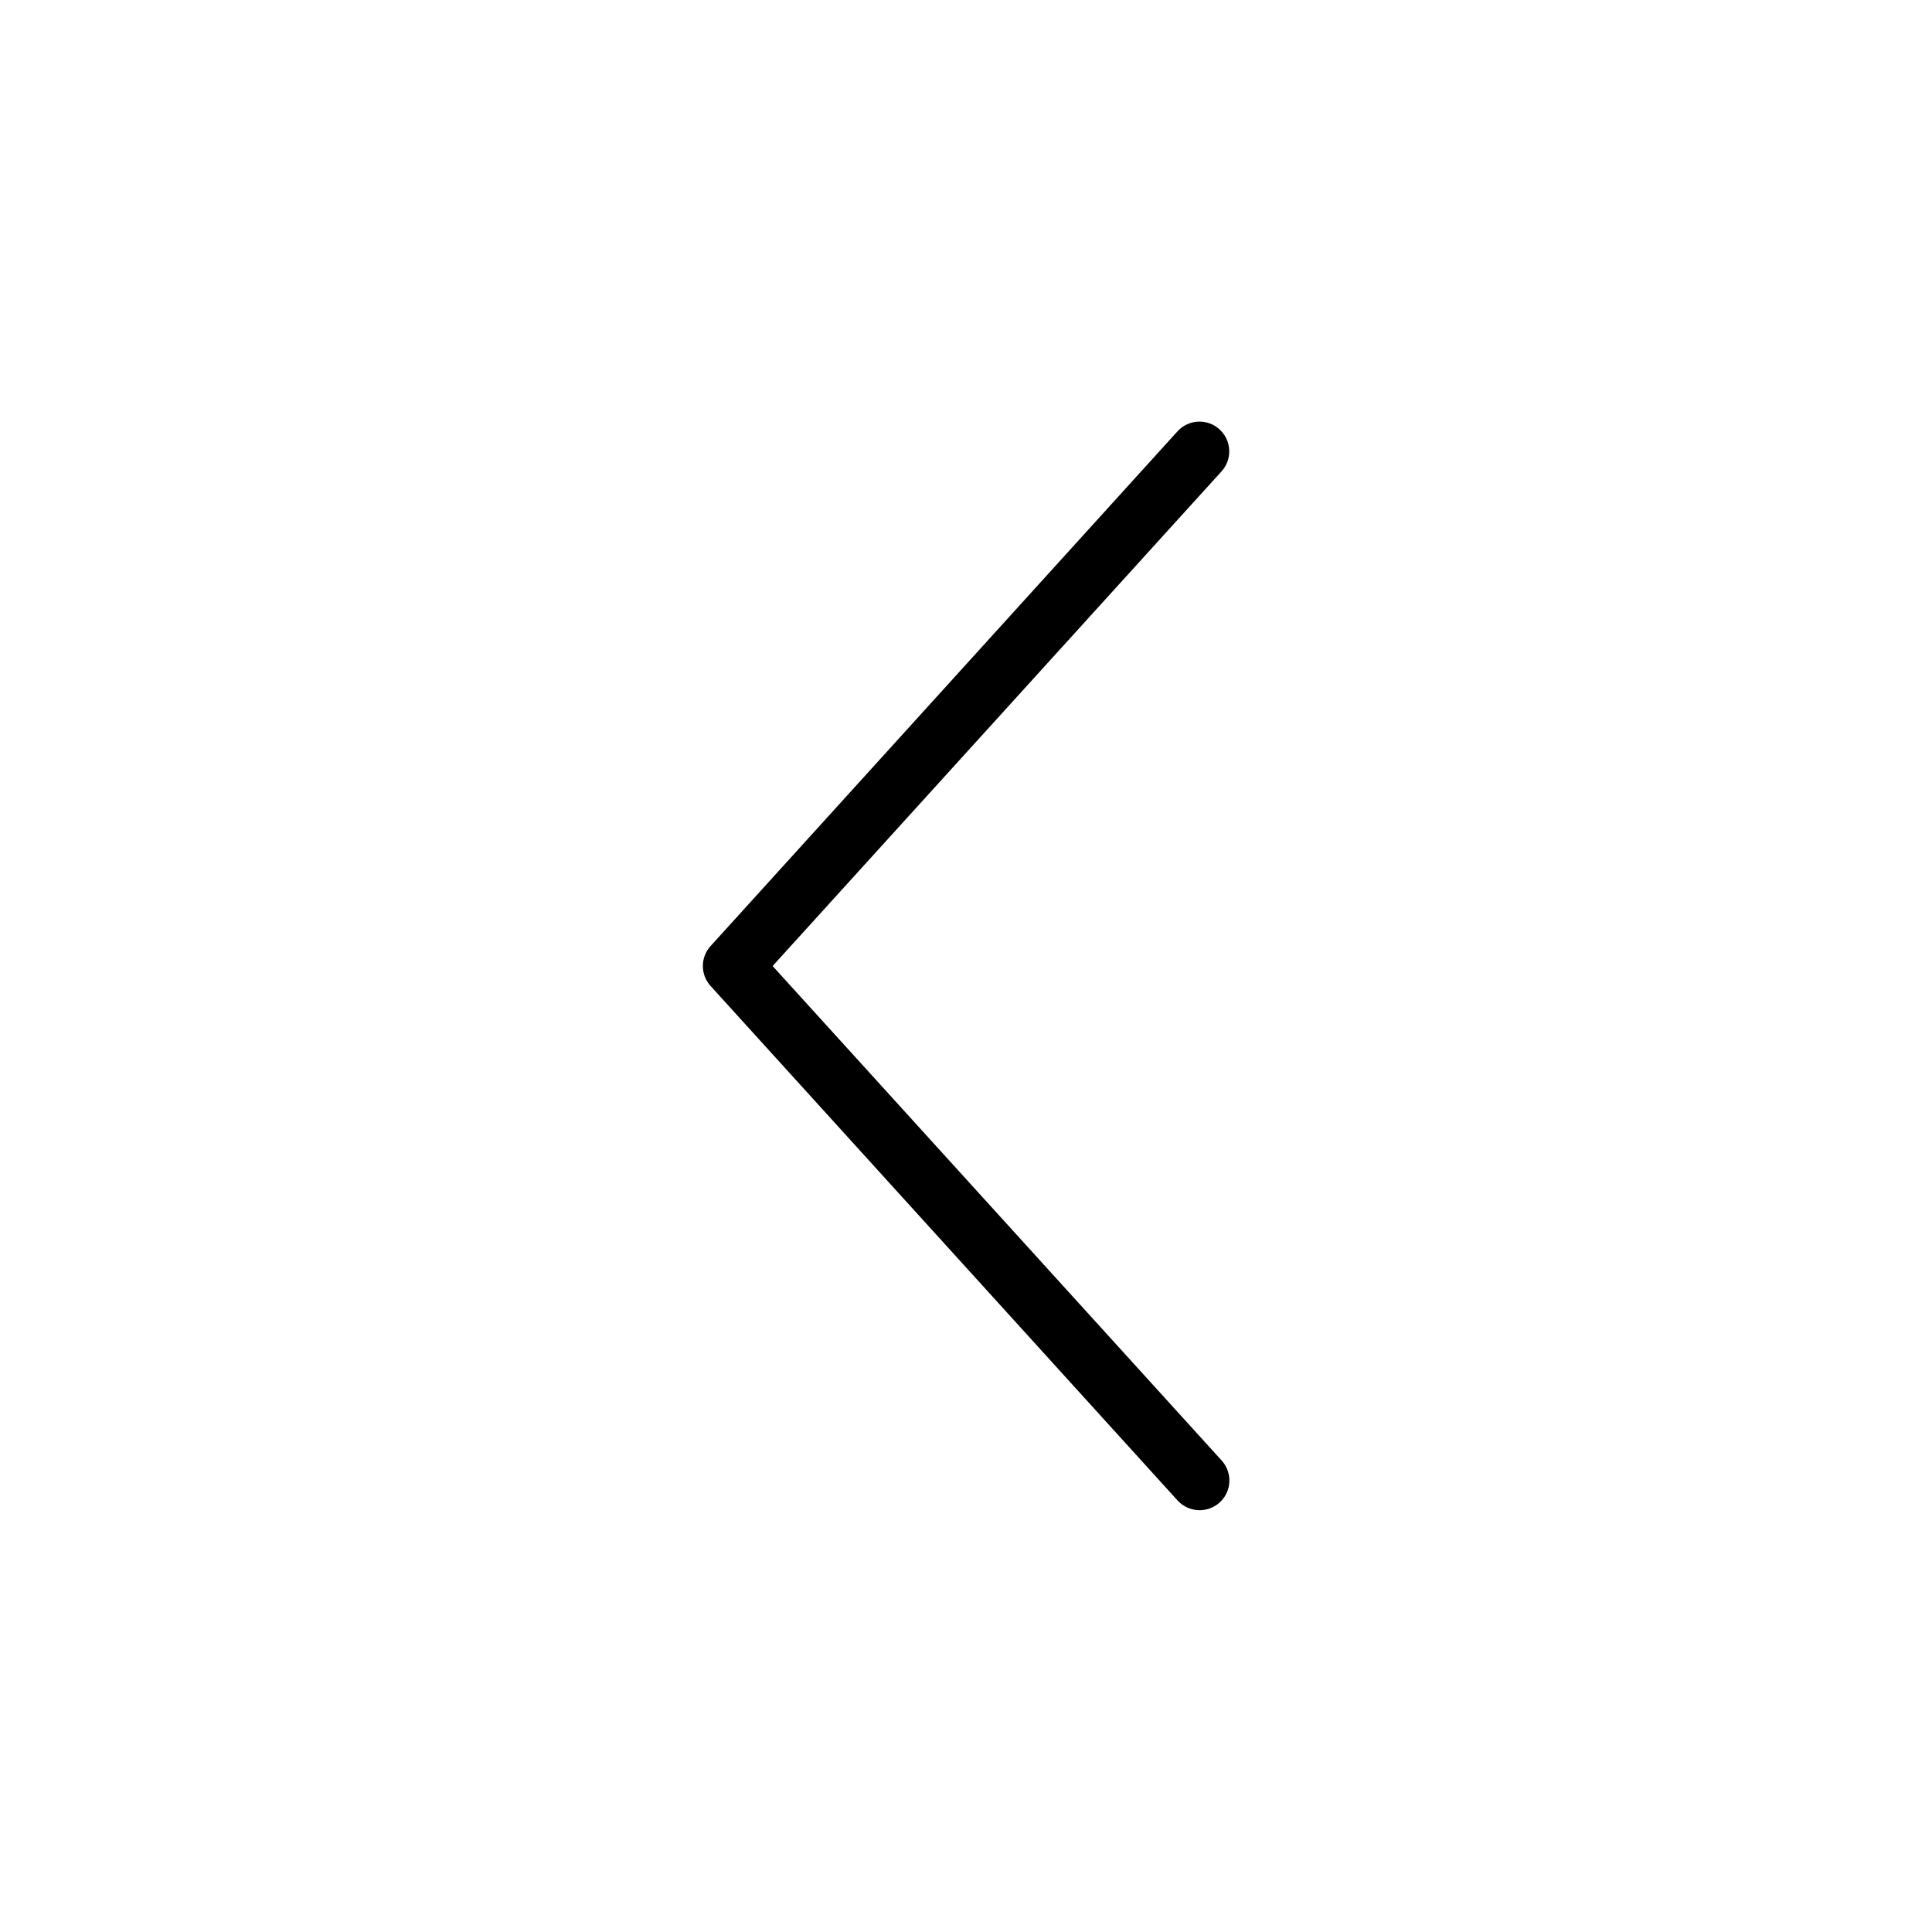 <?xml version="1.0" encoding="UTF-8"?>
<!-- Uploaded to: SVG Repo, www.svgrepo.com, Generator: SVG Repo Mixer Tools -->
<svg fill="#000000" width="800px" height="800px" version="1.1" viewBox="144 144 512 512" xmlns="http://www.w3.org/2000/svg">
 <path d="m467.7 530.99c2.133 2.305 2.695 5.652 1.43 8.527s-4.117 4.719-7.258 4.699c-2.219-0.008-4.336-0.949-5.824-2.598l-123.75-136.34c-2.707-2.996-2.707-7.555 0-10.551l123.75-136.42c2.918-3.207 7.879-3.453 11.102-0.551 1.562 1.402 2.504 3.375 2.606 5.477 0.105 2.098-0.637 4.152-2.055 5.703l-118.95 131.07z"/>
</svg>
